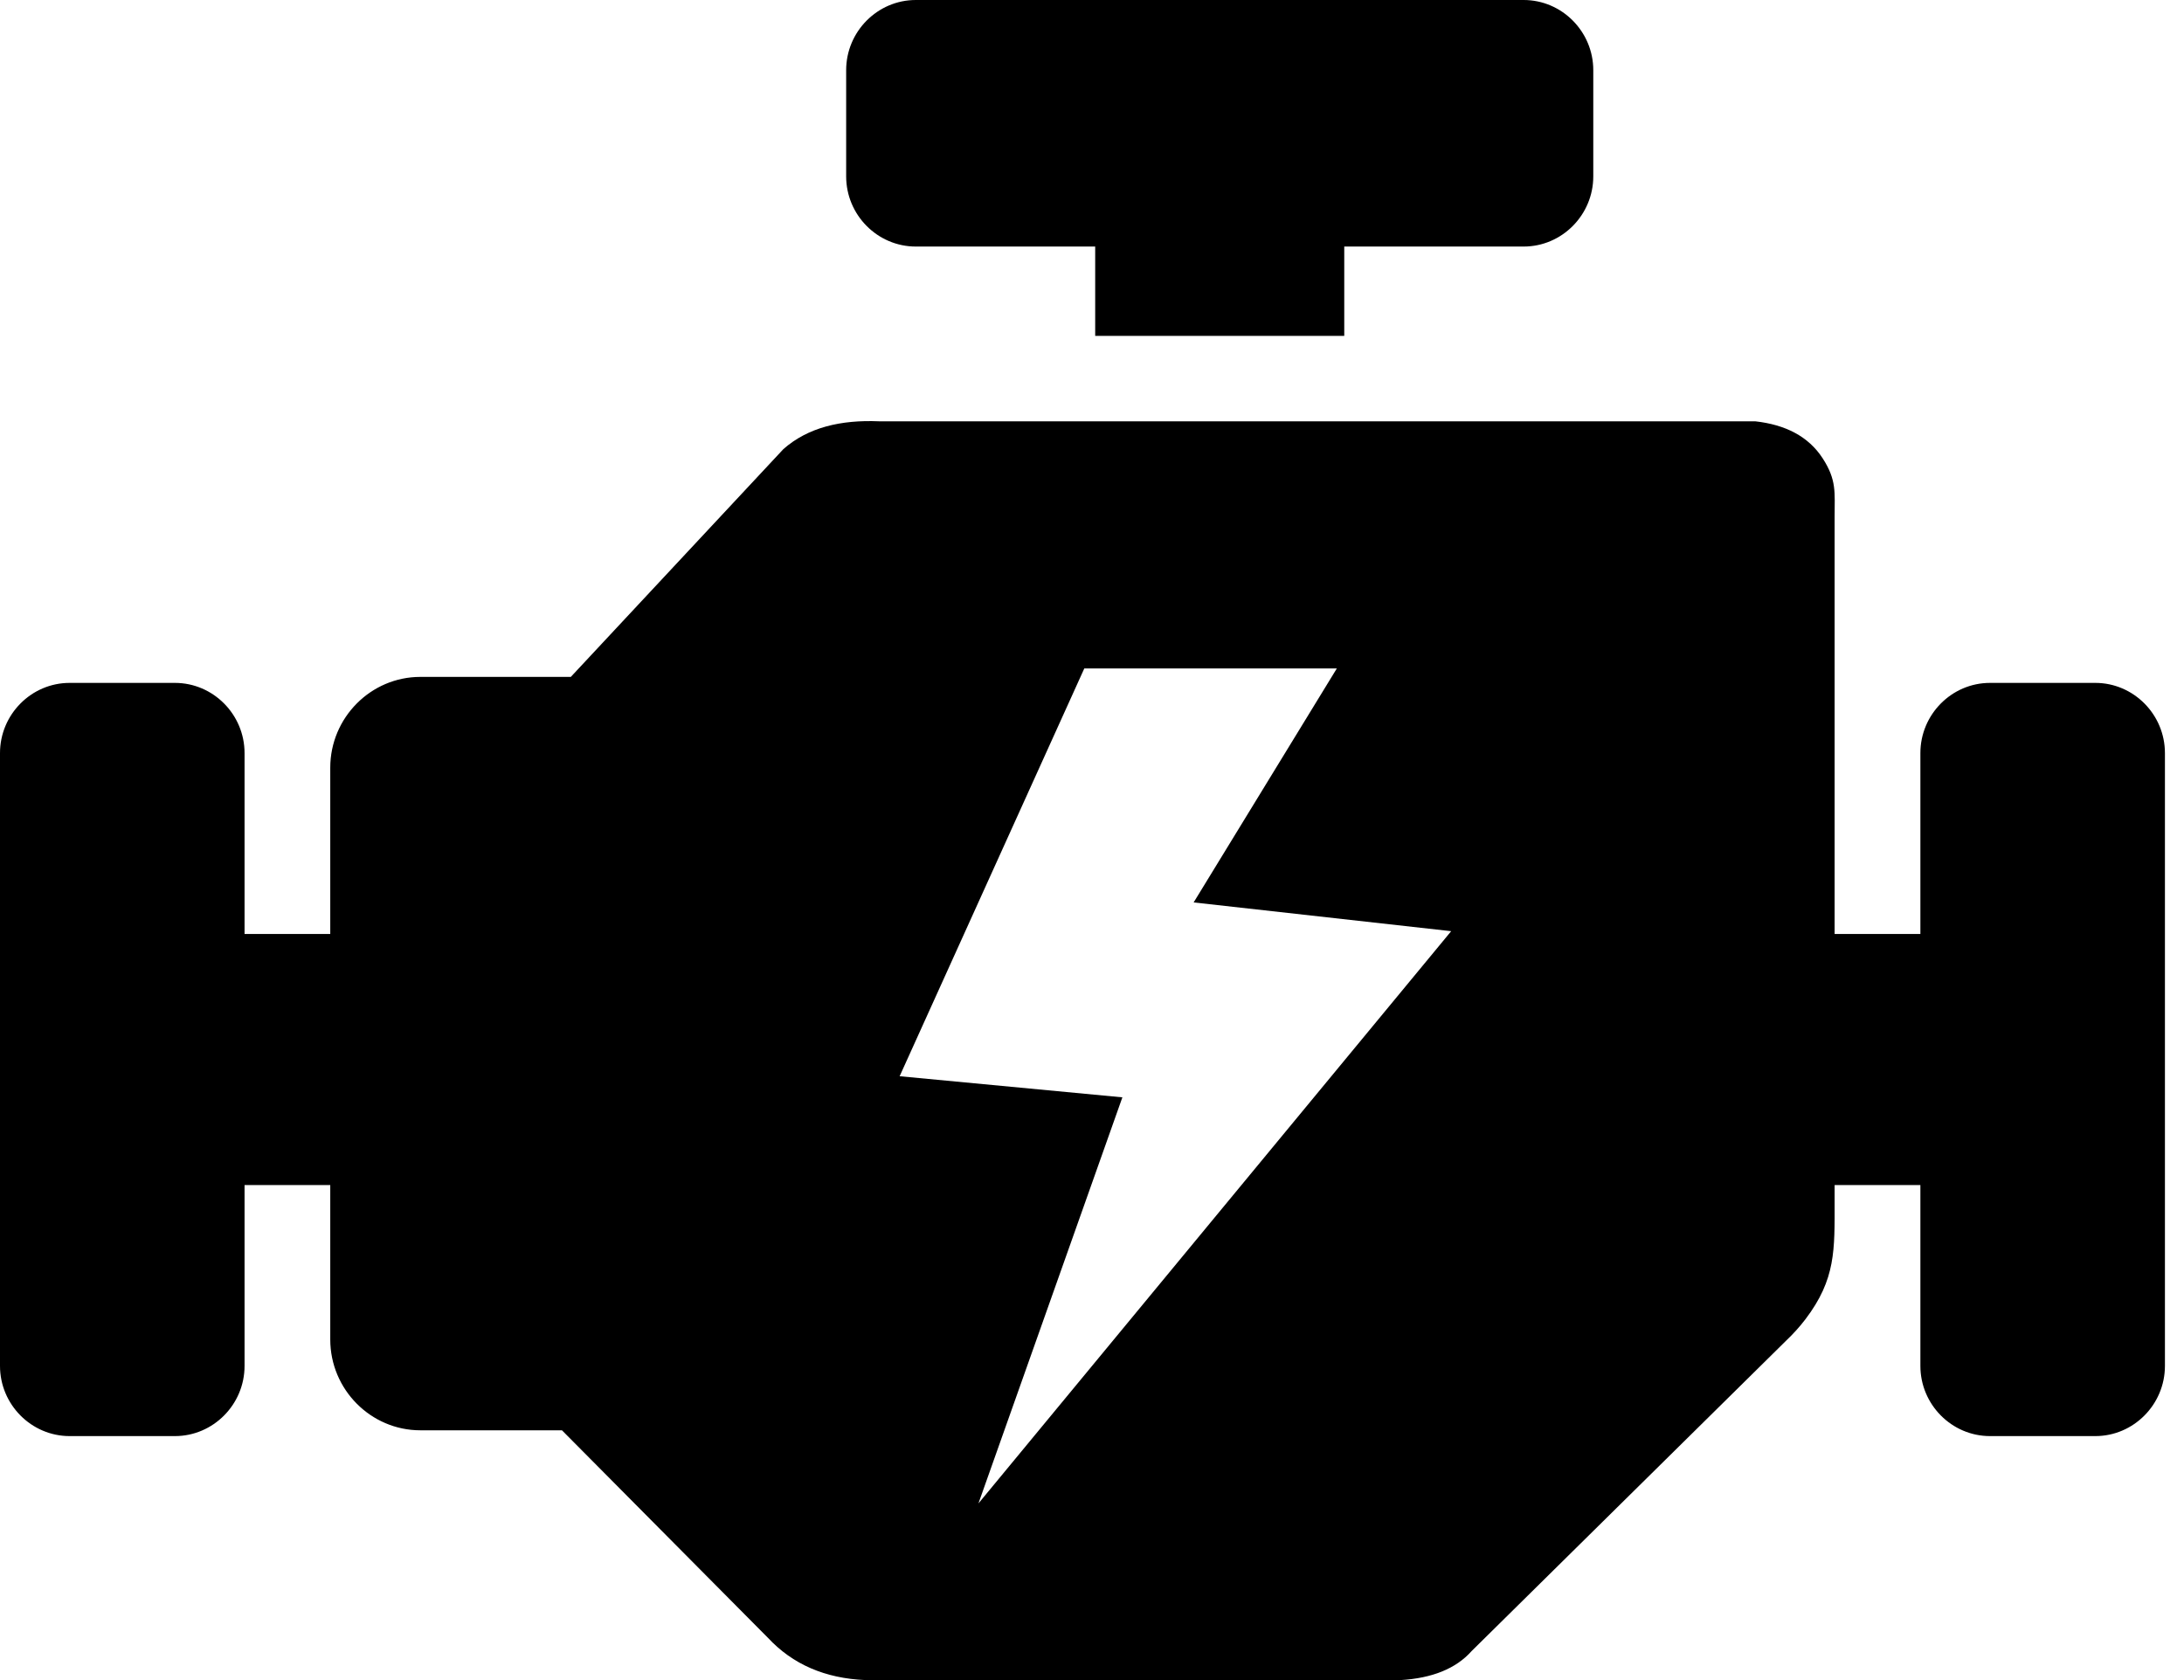 <svg width="78" height="60" viewBox="0 0 78 60" fill="none" xmlns="http://www.w3.org/2000/svg">
<g clipPath="url(#clip0)">
<path fill-rule="evenodd" clip-rule="evenodd" d="M27.421 58.486L20.07 51.08H15.011C13.242 51.08 11.795 49.621 11.795 47.838V42.321H8.734V48.781C8.734 50.159 7.615 51.287 6.247 51.287H2.487C1.119 51.287 0 50.159 0 48.781V26.895C0 25.516 1.119 24.388 2.487 24.388H6.247C7.615 24.388 8.734 25.516 8.734 26.895V33.354H11.795V27.416C11.795 25.633 13.242 24.174 15.011 24.174H20.386L27.98 16.037C28.861 15.262 30.032 14.989 31.394 15.046H62.687C63.768 15.167 64.591 15.587 65.098 16.372C65.6 17.149 65.522 17.585 65.522 18.453V33.354H68.585V26.895C68.585 25.516 69.704 24.388 71.072 24.388H74.833C76.2 24.388 77.319 25.516 77.319 26.895V48.78C77.319 50.159 76.2 51.287 74.833 51.287H71.072C69.704 51.287 68.585 50.159 68.585 48.78V42.321H65.522V42.902C65.522 44.634 65.571 45.678 64.479 47.115C64.27 47.389 64.037 47.645 63.782 47.887L52.558 58.964C51.998 59.594 51.147 59.932 50.029 60H30.899C29.476 59.939 28.311 59.444 27.422 58.486L27.421 58.486ZM40.085 39.189L32.13 38.435L38.725 23.872H47.744L42.63 32.228L51.828 33.255L34.944 53.692L40.085 39.189H40.085ZM32.707 0H54.416C55.784 0 56.903 1.128 56.903 2.507V6.298C56.903 7.677 55.784 8.805 54.416 8.805H48.009V11.995H39.114V8.805H32.707C31.339 8.805 30.22 7.677 30.22 6.298V2.507C30.22 1.128 31.339 0 32.707 0H32.707Z" fill="black"/>
</g>
<defs>
<clipPath id="clip0">
<rect width="77.32" height="60" fill="white"/>
</clipPath>
</defs>
</svg>
